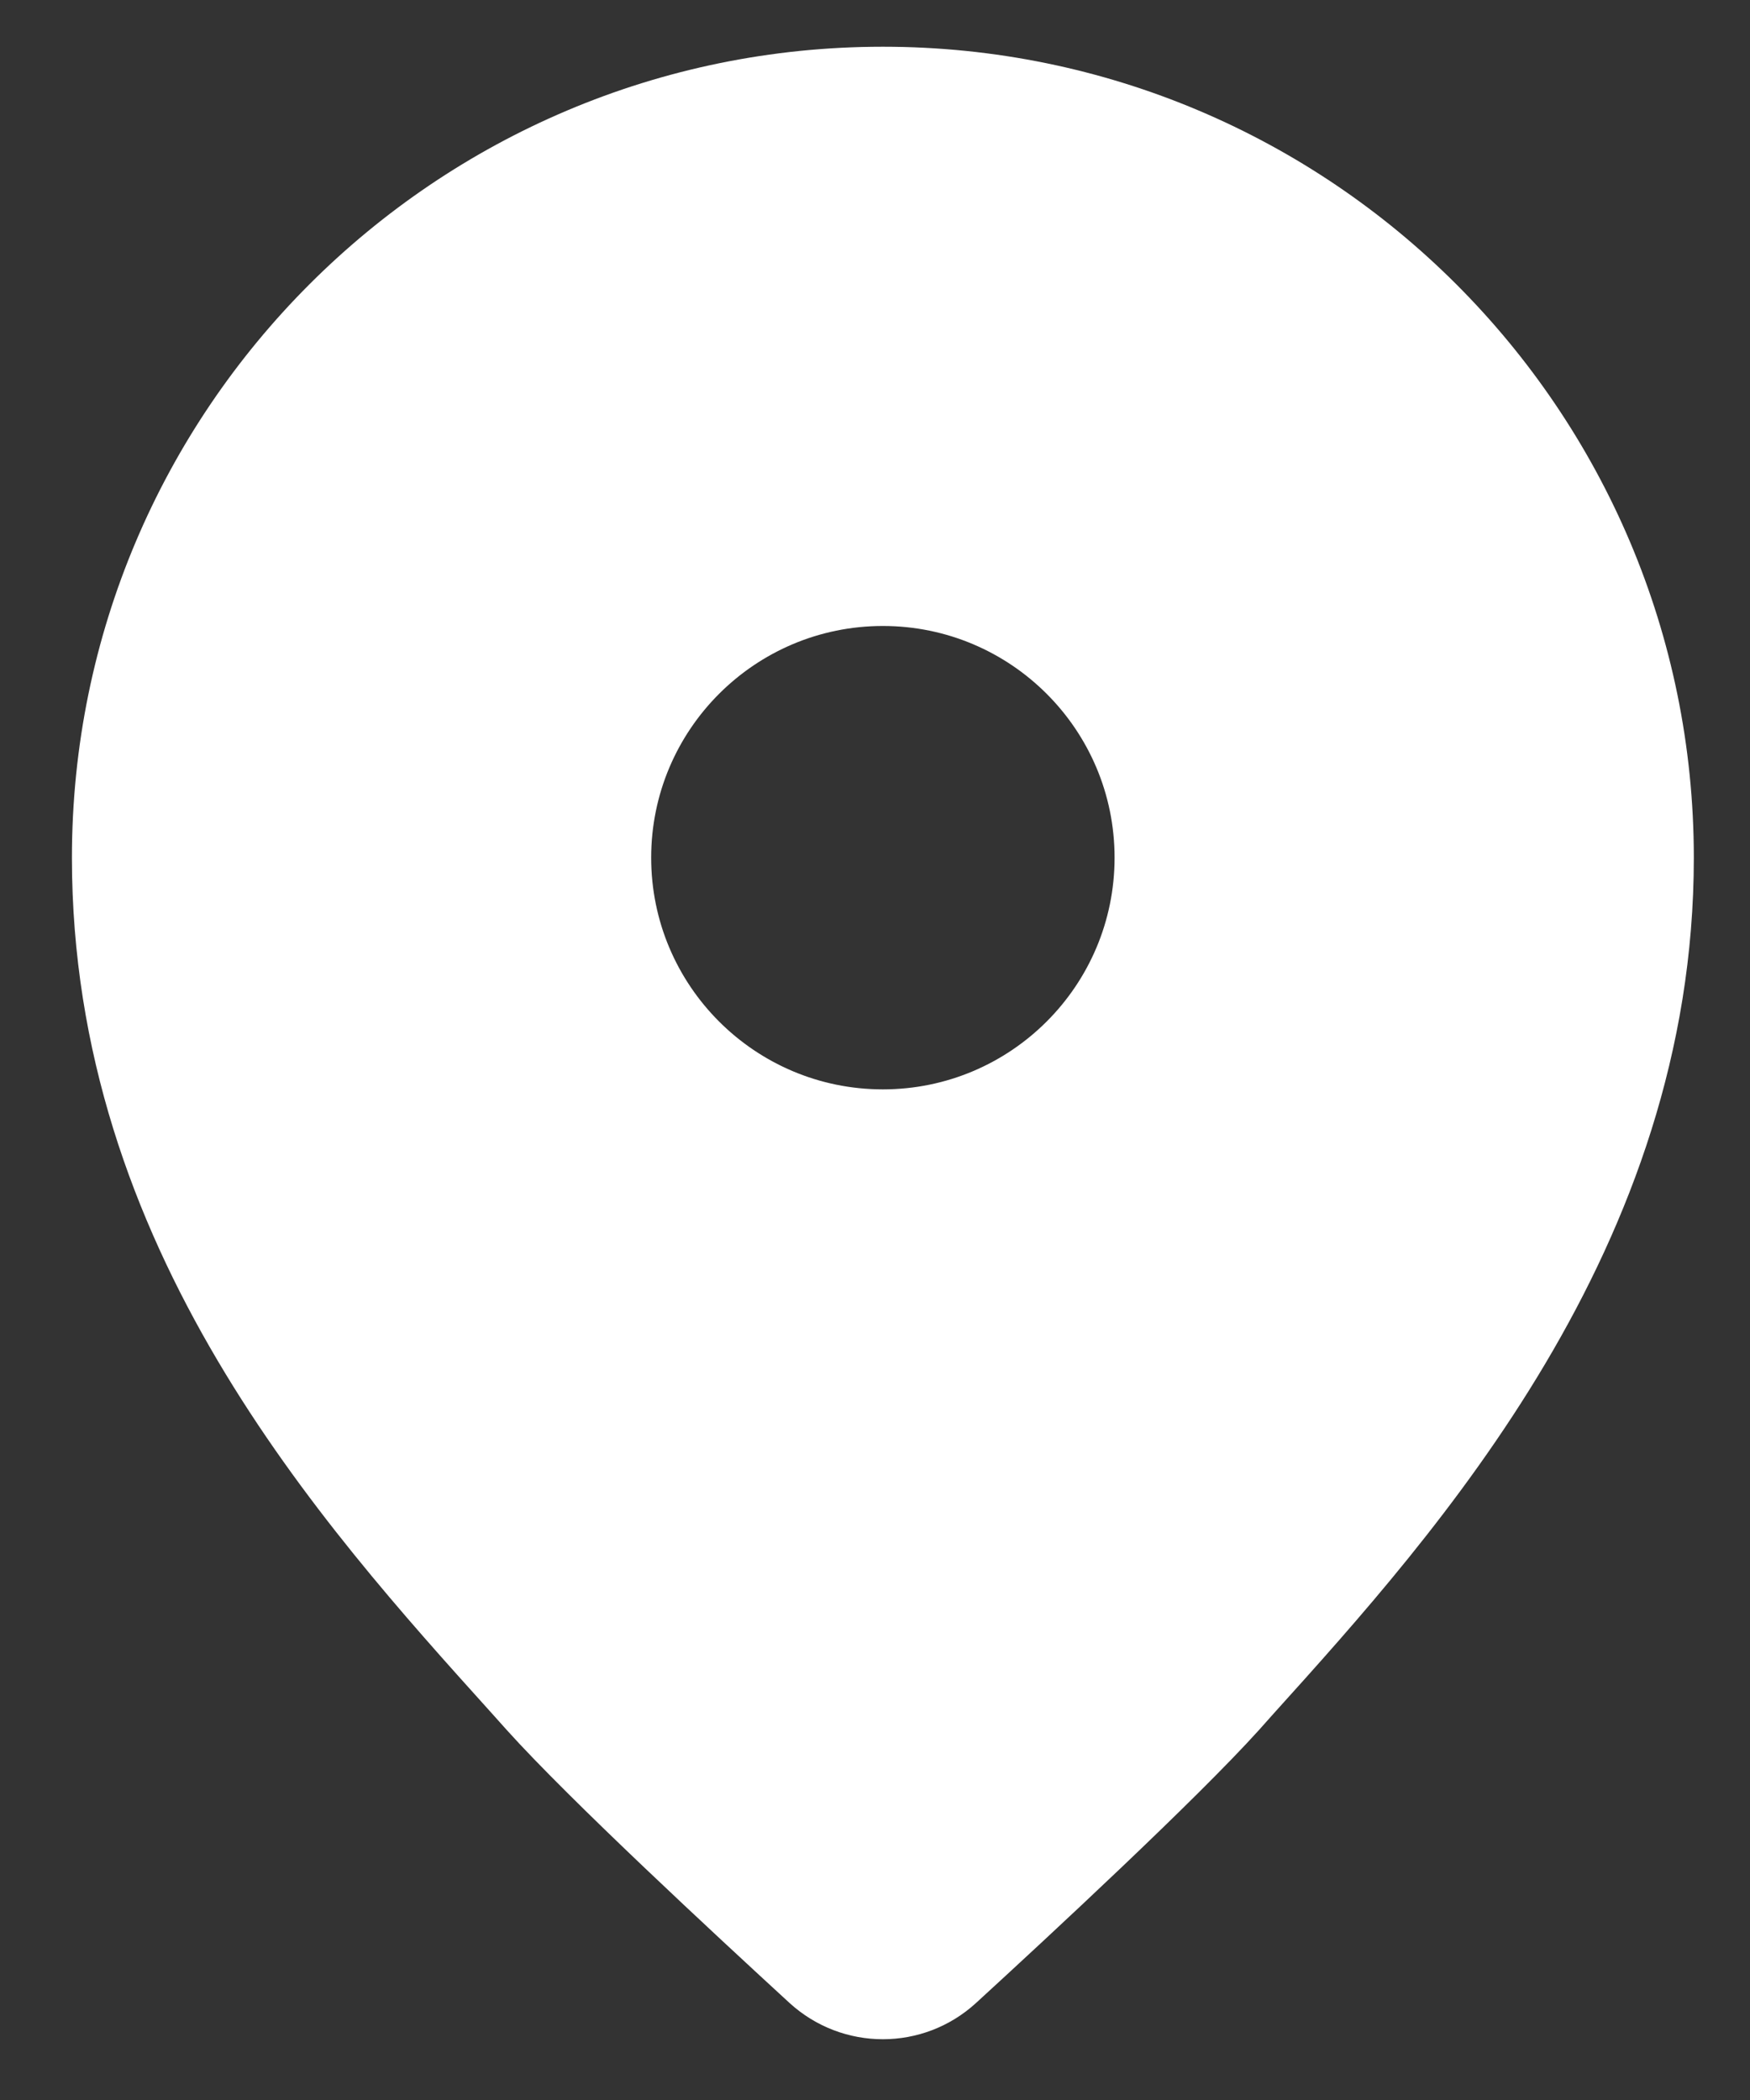 <svg width="10" height="12" viewBox="0 0 10 12" fill="none" xmlns="http://www.w3.org/2000/svg">
<rect x="0" y="0" width="10" height="12" fill="#333333" stroke="none"/>
<path fill-rule="evenodd" clip-rule="evenodd" d="M0.411 4.901C0.411 2.342 2.486 0.267 5.045 0.267C7.604 0.267 9.679 2.342 9.679 4.901C9.679 7.13 8.216 8.752 7.276 9.794L7.194 9.886C6.832 10.287 5.997 11.061 5.578 11.445C5.276 11.722 4.814 11.722 4.511 11.445C4.093 11.061 3.257 10.287 2.896 9.886L2.81 9.79C1.828 8.701 0.411 7.129 0.411 4.901ZM5.045 6.225C5.776 6.225 6.369 5.632 6.369 4.901C6.369 4.17 5.776 3.577 5.045 3.577C4.314 3.577 3.721 4.17 3.721 4.901C3.721 5.632 4.314 6.225 5.045 6.225Z" fill="white"/>
</svg>
